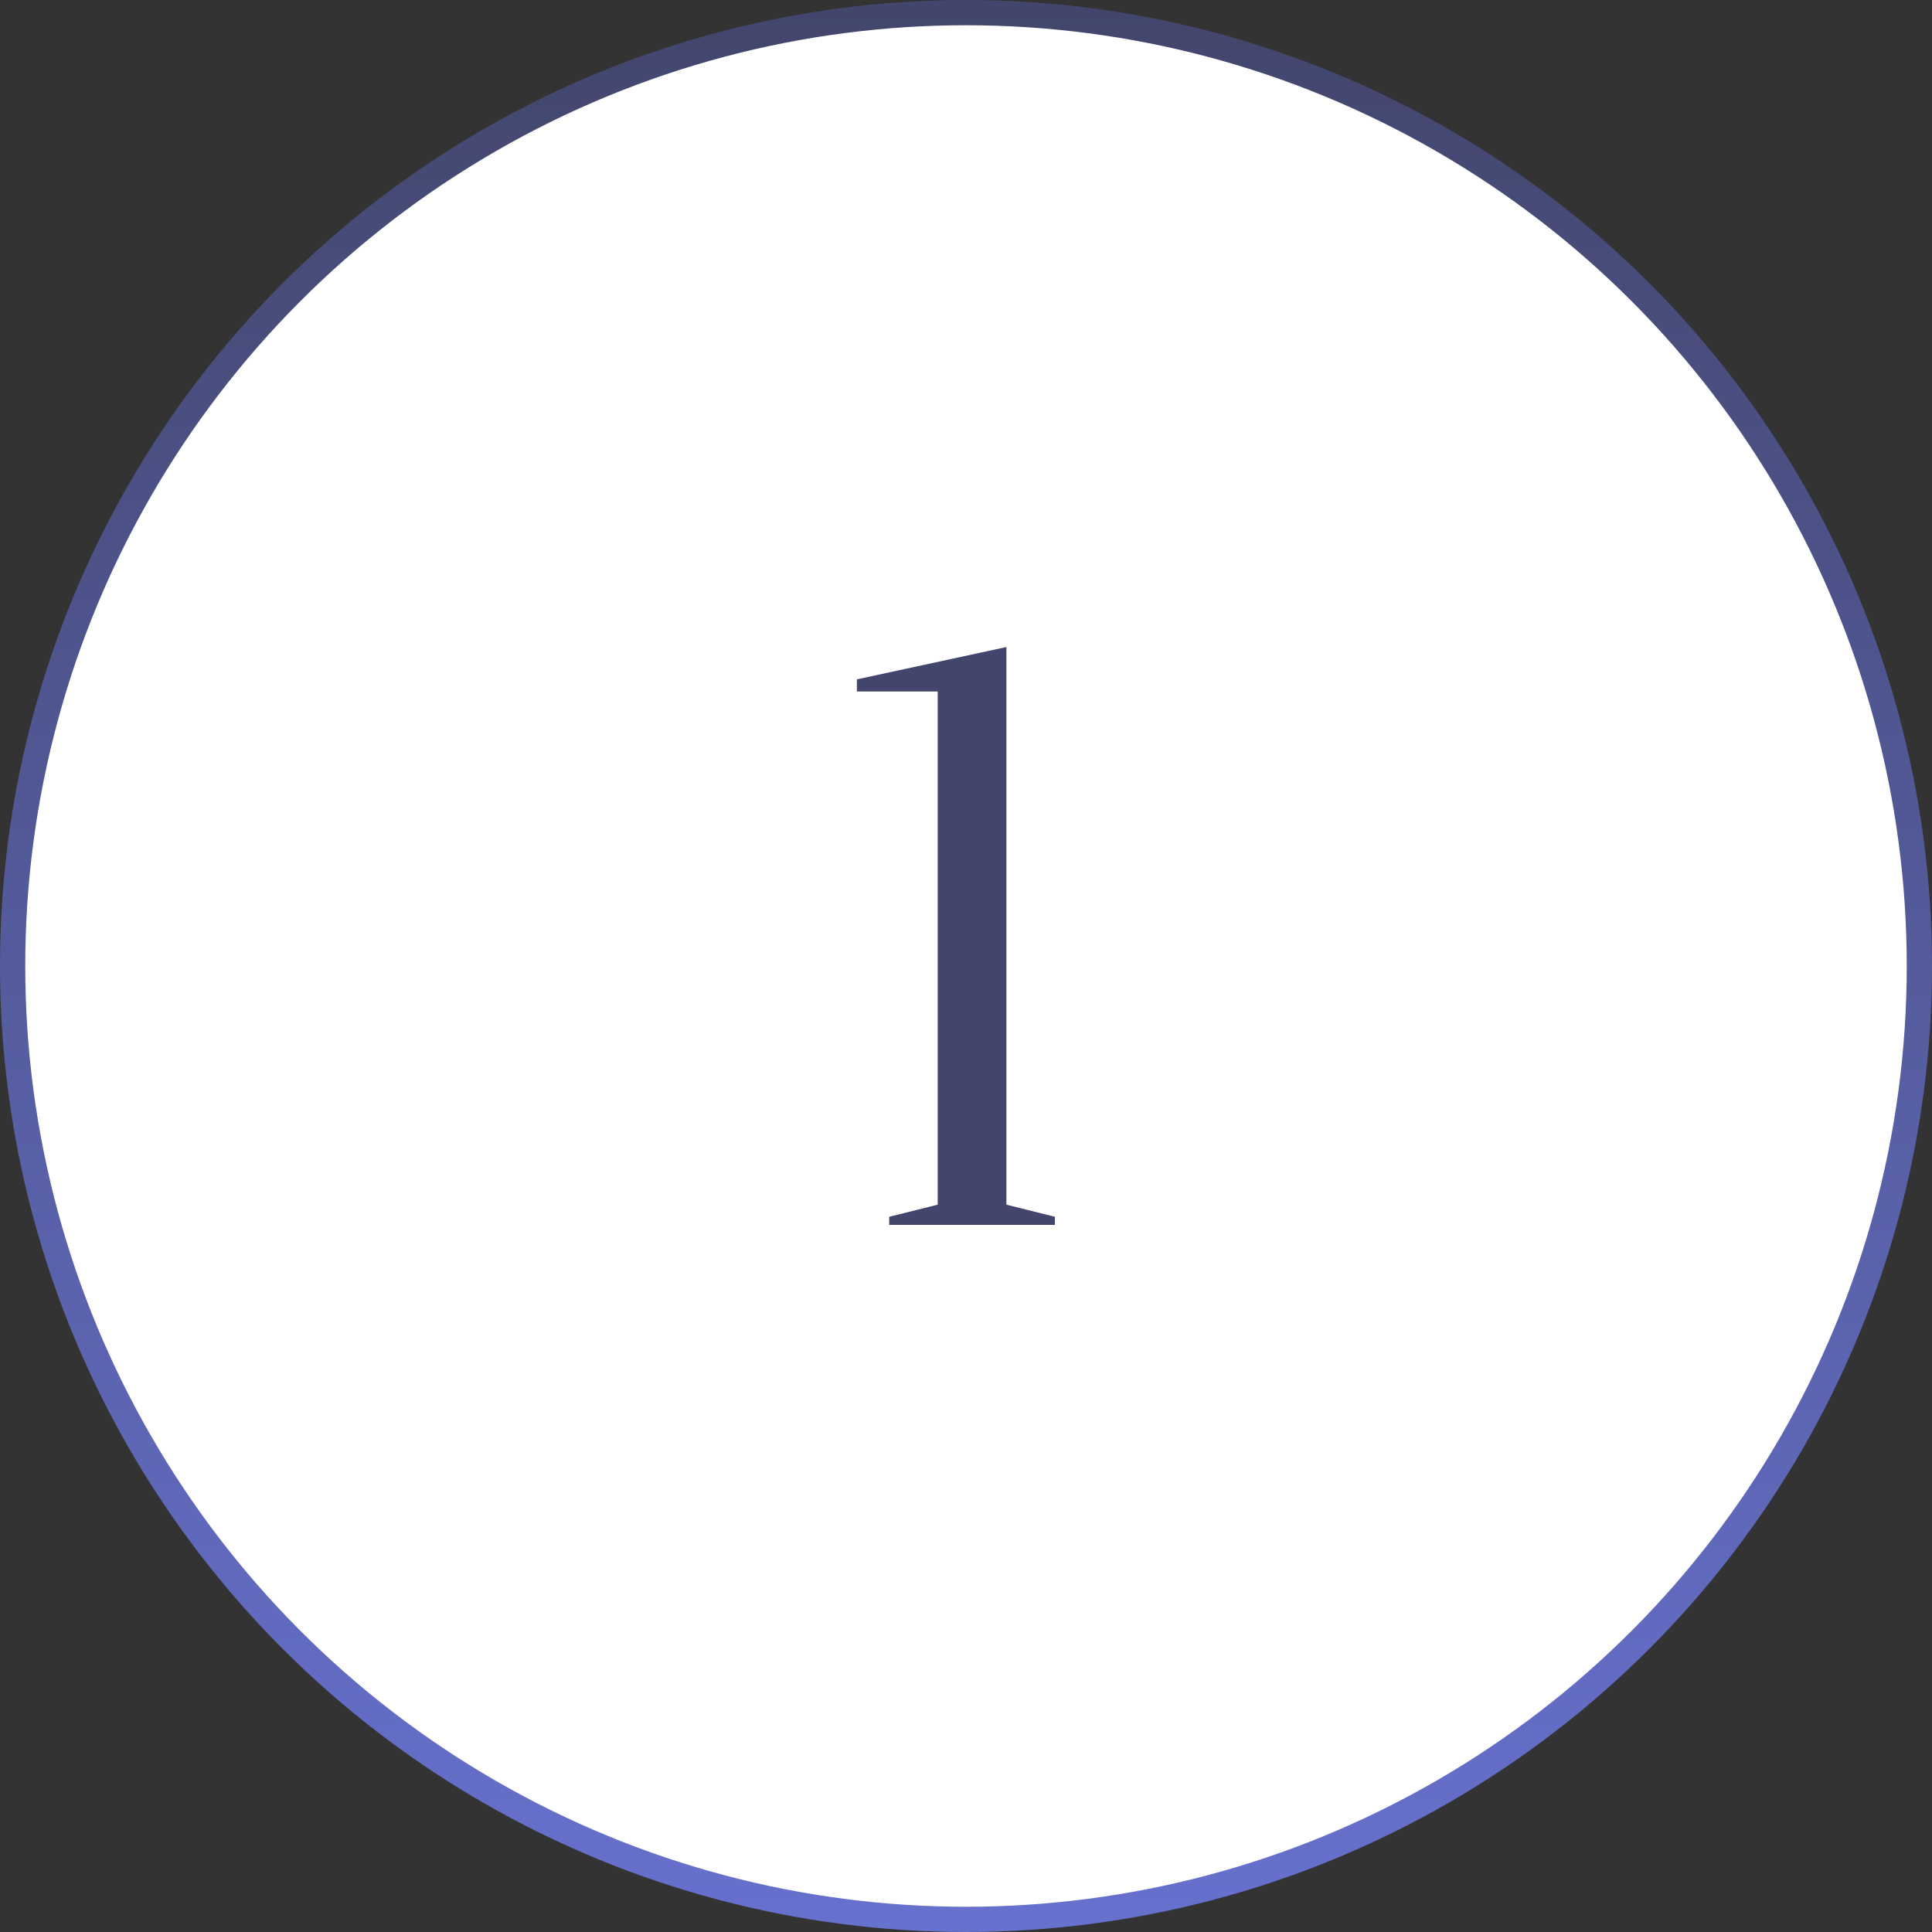 <?xml version="1.0" encoding="UTF-8"?> <svg xmlns="http://www.w3.org/2000/svg" width="153" height="153" viewBox="0 0 153 153" fill="none"><rect x="0" y="0" width="153" height="153" fill="#333333" stroke="none"/> <circle cx="76.5" cy="76.5" r="75.5" fill="white" stroke="url(#paint0_linear_82_4)" stroke-width="2"></circle> <path d="M79.699 95.4L83.539 96.36V97H70.419V96.36L74.259 95.4V54.76H67.859V53.8L79.699 51.24V95.4Z" fill="#42466C"></path> <defs> <linearGradient id="paint0_linear_82_4" x1="76.5" y1="0" x2="76.5" y2="153" gradientUnits="userSpaceOnUse"> <stop stop-color="#42466C"></stop> <stop offset="1" stop-color="#6771CE"></stop> </linearGradient> </defs> </svg> 